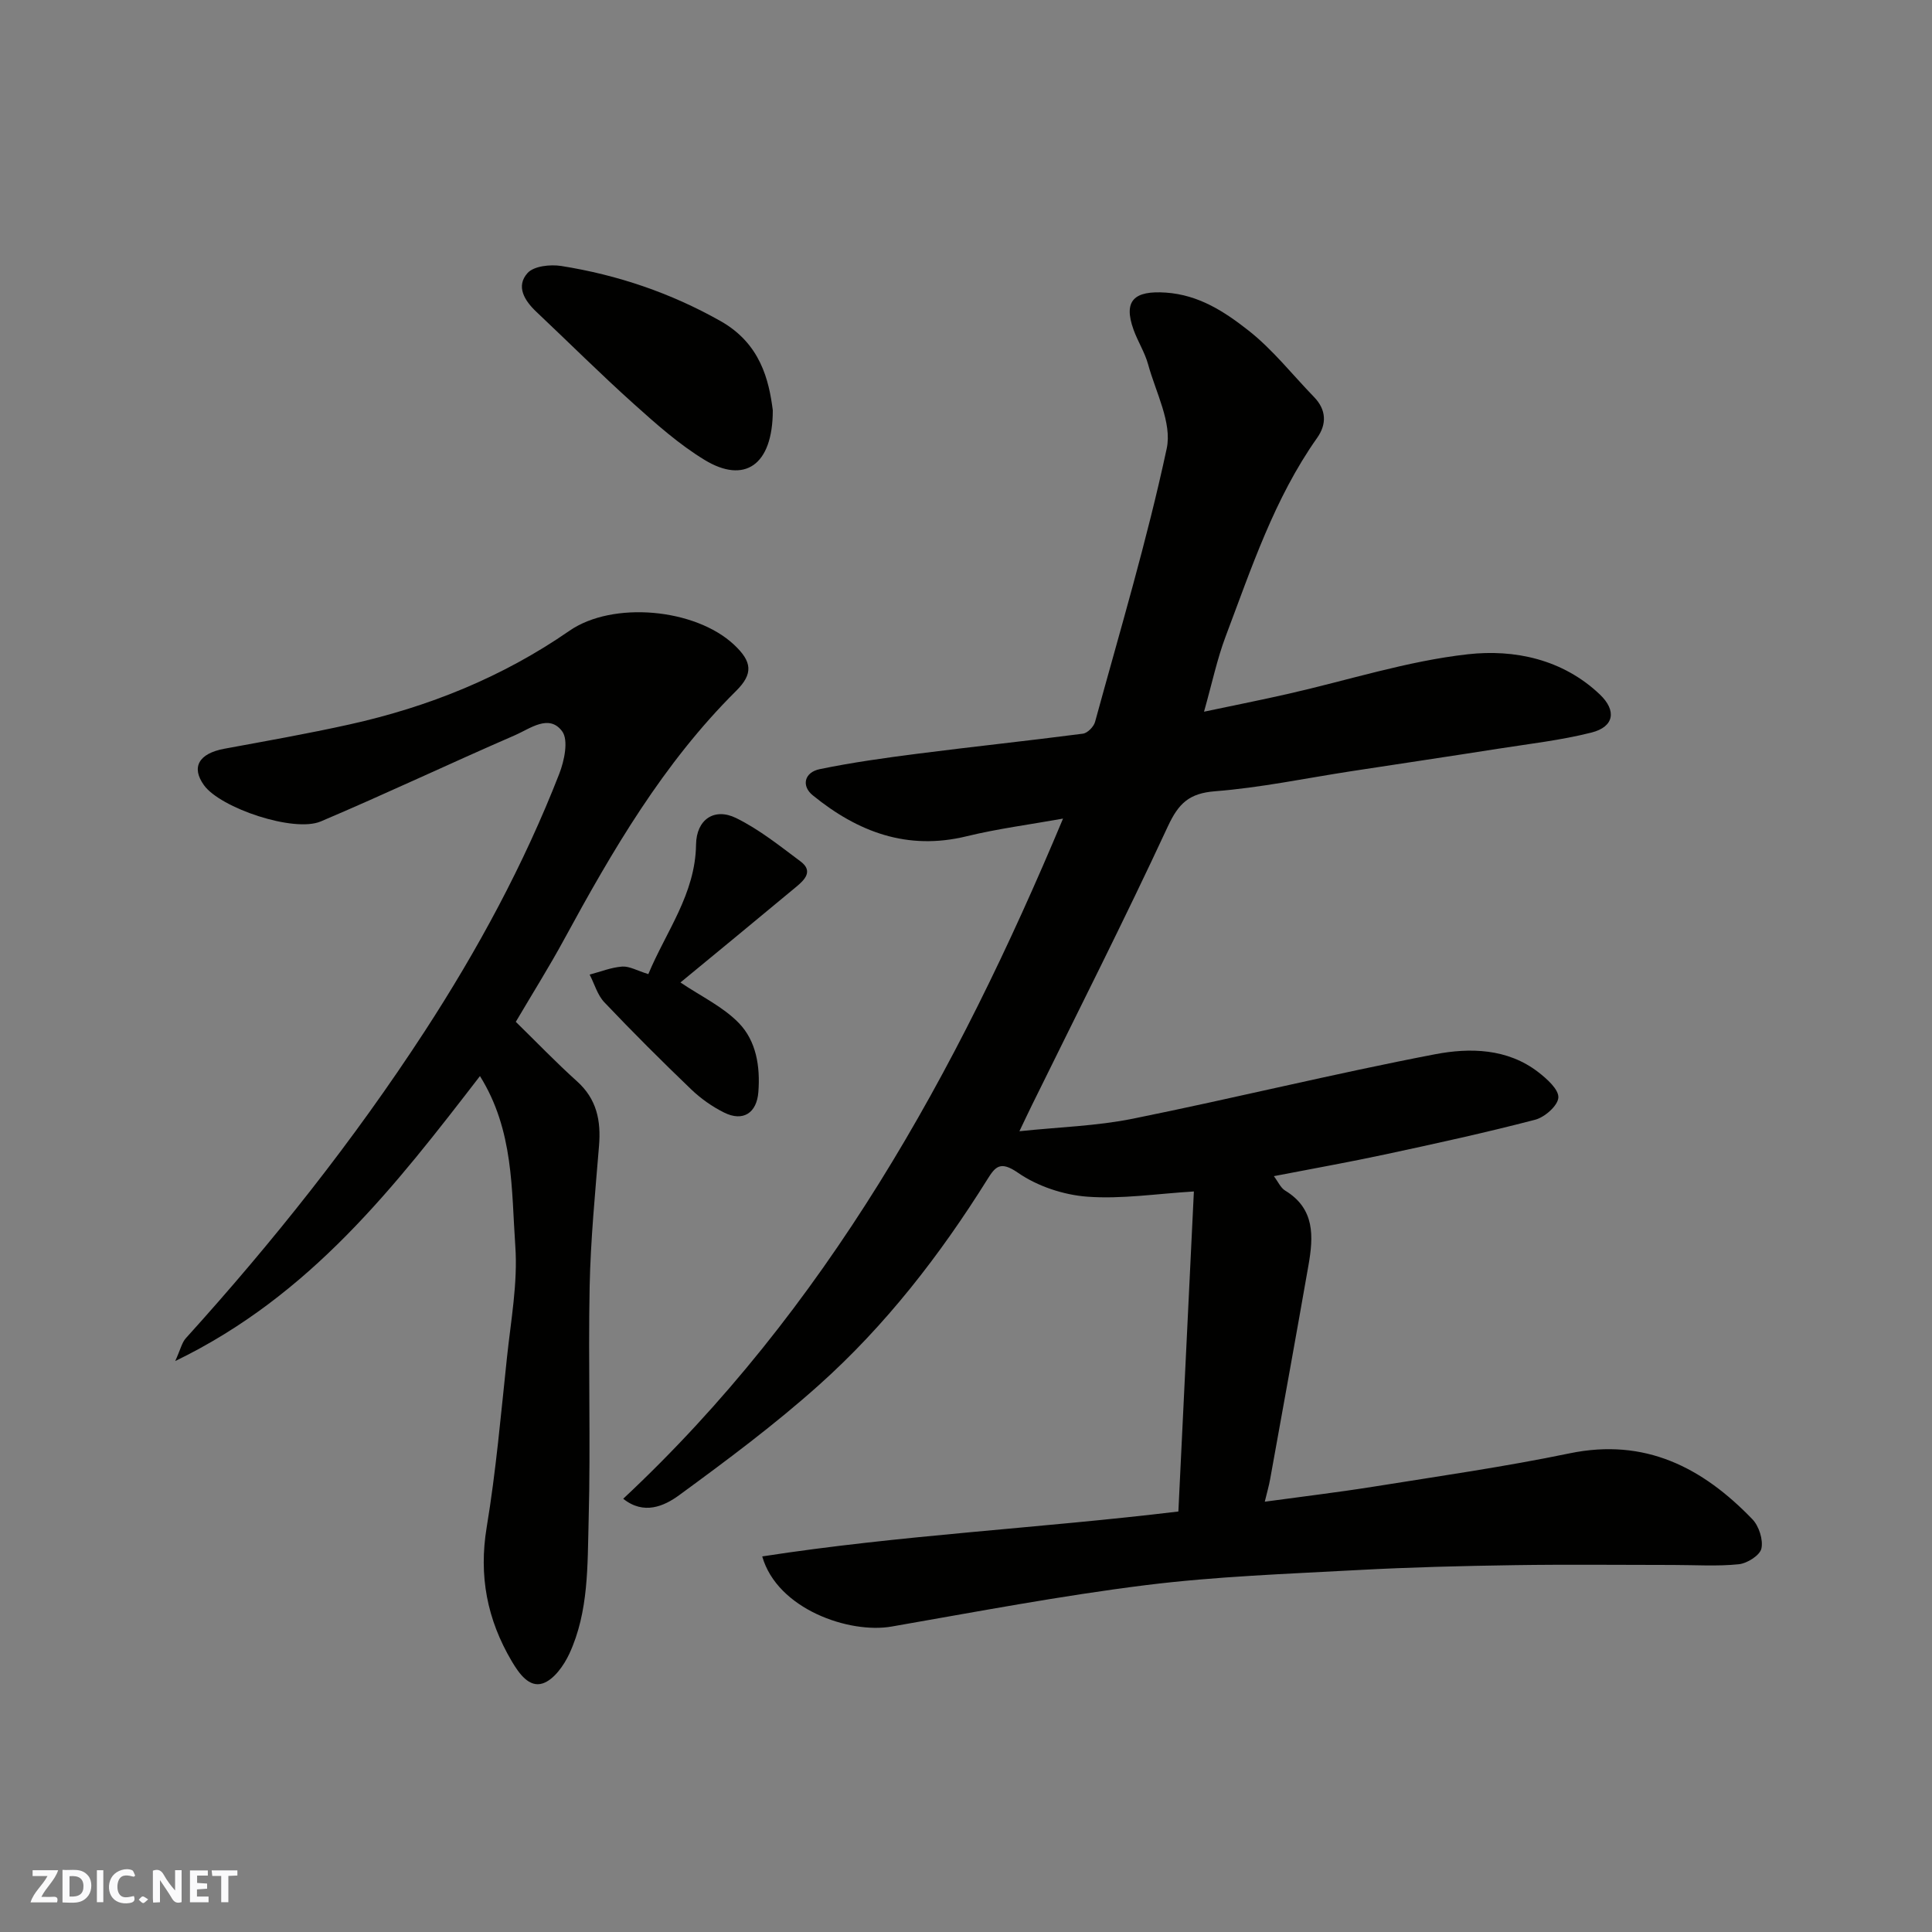 <svg enable-background="new 0 0 400 400" viewBox="0 0 400 400" xmlns="http://www.w3.org/2000/svg"><rect x="0" y="0" width="400" height="400" fill="#808080" stroke="none"/><g fill="#fafafb"><path d="m37.59 393.81c-.92.31-1.52.05-2-.78-.7-1.2-1.52-2.34-2.47-3.78v4.59c-.55.03-.95.05-1.41.07-.03-.37-.06-.64-.06-.91 0-1.91 0-3.81 0-5.7 1.13-.41 1.77-.03 2.29.91.62 1.11 1.38 2.14 2.31 3.19v-4.2h1.35v6.61z"/><path d="m12.94 393.88v-6.75c1.9.19 3.93-.54 5.37 1.29.8 1.01.78 2.88.03 3.97-1.37 1.97-3.4 1.51-5.4 1.49m1.45-1.22c2.04.12 2.92-.58 2.89-2.21-.03-1.51-.98-2.19-2.89-2z"/><path d="m11.81 393.87h-5.49c.68-2.18 2.47-3.48 3.51-5.45h-3.08v-1.21h5.29c-.71 2.13-2.44 3.48-3.47 5.51.86 0 1.63.04 2.39-.01.79-.05 1.14.21.85 1.16"/><path d="m39.33 393.86v-6.61h3.7v1.07h-2.22v1.52c.68.04 1.34.09 2.07.13v1.07c-.72.05-1.38.09-2.1.14v1.48h2.4v1.19h-3.85z"/><path d="m27.71 388.56c-1.15-.3-2.46-.61-3.1.64-.37.73-.41 1.93-.06 2.67.63 1.35 1.99.93 3.17.68.35.94-.01 1.32-.93 1.46-1.62.25-3.05-.27-3.76-1.48-.73-1.24-.6-3.03.31-4.17.88-1.11 2.71-1.7 4-1.16.32.13.44.74.65 1.12-.1.08-.19.16-.28.24"/><path d="m49.15 387.24v1.07c-.59.02-1.17.05-1.87.08v5.44h-1.48v-5.44h-1.85c-.05-.4-.08-.73-.13-1.15z"/><path d="m20.06 387.21h1.33v6.62h-1.33z"/><path d="m30.68 393.25c-.49.38-.8.79-1.05.76-.32-.05-.6-.45-.9-.7.26-.24.51-.64.8-.67.29-.04.62.3 1.15.61"/></g><path d="m157.81 322.24c28.56-4.42 57.32-5.82 86.16-9.3 1.08-22.42 2.15-44.49 3.21-66.26-7.75.47-14.97 1.61-22.07 1.08-4.94-.37-10.32-2.16-14.36-4.96-3.64-2.52-4.68-1.26-6.31 1.35-9.81 15.7-21.1 30.28-34.9 42.62-9.14 8.18-19.03 15.55-28.94 22.8-3.12 2.28-7.31 4.14-11.57.73 41.95-39.22 69.02-88.13 91.06-140.82-6.9 1.24-13.52 2.09-19.96 3.66-12.28 3-22.54-.89-31.87-8.49-2.36-1.92-1.77-4.74 1.47-5.41 6.7-1.38 13.51-2.33 20.31-3.2 11.38-1.46 22.79-2.66 34.16-4.14.96-.12 2.25-1.44 2.52-2.44 5.15-18.83 10.76-37.56 14.84-56.62 1.13-5.29-2.27-11.61-3.85-17.38-.68-2.49-2.14-4.75-3.02-7.2-2.18-6.06.16-8.12 6.67-7.68 6.88.47 12.18 3.97 17.09 7.82 5.04 3.95 9.1 9.15 13.6 13.79 2.58 2.66 2.66 5.63.64 8.48-8.86 12.54-13.6 26.97-18.94 41.11-1.76 4.67-2.79 9.61-4.47 15.57 6.54-1.38 12.03-2.47 17.48-3.71 12.37-2.81 24.61-6.78 37.13-8.18 9.62-1.08 19.64 1 27.34 8.32 3.51 3.34 2.98 6.7-1.74 7.89-6.31 1.59-12.83 2.33-19.27 3.34-10.17 1.6-20.35 3.11-30.52 4.67-9.37 1.44-18.69 3.4-28.12 4.14-5.39.42-7.57 2.51-9.79 7.28-9.01 19.41-18.7 38.5-28.14 57.71-.79 1.6-1.54 3.21-2.59 5.4 8.25-.87 16.01-1.08 23.51-2.6 20.9-4.22 41.62-9.33 62.56-13.34 7.17-1.37 14.96-1.24 21.36 3.71 1.79 1.38 4.26 3.59 4.15 5.27s-2.83 4.07-4.81 4.58c-10.23 2.67-20.57 4.93-30.91 7.15-7.49 1.61-15.04 2.95-23.18 4.53.86 1.13 1.39 2.41 2.34 2.99 6.2 3.76 5.86 9.52 4.83 15.43-2.59 14.78-5.27 29.54-7.94 44.31-.25 1.39-.65 2.76-1.11 4.67 7.83-1.07 15.22-1.95 22.56-3.12 13.54-2.17 27.13-4.11 40.54-6.89 15.63-3.24 27.53 2.93 37.85 13.64 1.36 1.41 2.27 4.24 1.87 6.07-.31 1.41-2.94 3.07-4.68 3.25-4.47.46-9.03.15-13.55.15-11 0-22-.13-33 .04-10.77.16-21.55.43-32.3 1.01-14.65.8-29.35 1.31-43.89 3.12-17.64 2.2-35.14 5.53-52.66 8.58-8.75 1.53-23.66-3.58-26.79-14.52z" fill="#010100"/><path d="m106.79 211.56c4.3 4.2 8.34 8.42 12.67 12.31 4.11 3.69 4.99 8.18 4.56 13.37-.79 9.69-1.74 19.39-1.94 29.1-.32 16.16.23 32.33-.21 48.48-.25 9.27.04 18.82-3.98 27.54-1.14 2.46-3.23 5.42-5.53 6.17-2.81.91-4.88-2.01-6.42-4.61-5.09-8.63-6.84-17.64-5.18-27.7 1.93-11.63 2.95-23.42 4.2-35.15.81-7.67 2.26-15.45 1.73-23.06-.82-11.74-.29-23.96-7.32-35.22-17.56 22.77-35.04 45.42-63.09 59 1.1-2.43 1.38-3.82 2.19-4.72 18.06-19.96 34.77-40.98 49.46-63.55 10.97-16.87 20.53-34.52 27.85-53.29 1.06-2.71 1.96-6.99.61-8.82-2.71-3.66-6.65-.55-9.75.8-13.46 5.84-26.73 12.13-40.23 17.86-5.57 2.36-20.77-2.78-24.17-7.49-2.71-3.75-1.08-6.58 4.2-7.56 8.65-1.6 17.32-3.12 25.91-5.03 16.36-3.63 31.67-9.79 45.54-19.39 8.96-6.21 26.03-4.64 34.06 2.86 3.77 3.52 4.05 6.02.45 9.59-15.08 14.97-25.6 33.04-35.63 51.49-3.03 5.58-6.41 10.96-9.98 17.02z" fill="#010100"/><path d="m160 84.94c0 11.51-5.94 15.25-14.09 10.3-5.27-3.2-10-7.4-14.62-11.55-6.9-6.19-13.48-12.75-20.23-19.12-2.47-2.33-4.3-5.29-1.84-8.04 1.31-1.46 4.73-1.82 7-1.46 11.64 1.85 22.63 5.57 32.99 11.42 8.24 4.67 9.99 12.21 10.79 18.45z" fill="#010100"/><path d="m134.23 201.68c3.68-8.84 9.74-16.59 9.88-26.83.07-5.18 3.78-7.7 8.3-5.48 4.77 2.34 9.05 5.78 13.35 8.99 2.66 1.99.83 3.81-.9 5.24-8.18 6.81-16.41 13.57-23.98 19.81 4.23 2.86 8.81 5.01 12.1 8.41 3.6 3.72 4.44 8.99 4.03 14.28-.33 4.32-3.15 6.21-7.1 4.24-2.45-1.22-4.8-2.88-6.78-4.77-6.13-5.88-12.15-11.89-18-18.05-1.44-1.51-2.05-3.81-3.05-5.74 2.24-.59 4.45-1.49 6.72-1.66 1.52-.11 3.09.84 5.43 1.56z" fill="#010100"/></svg>